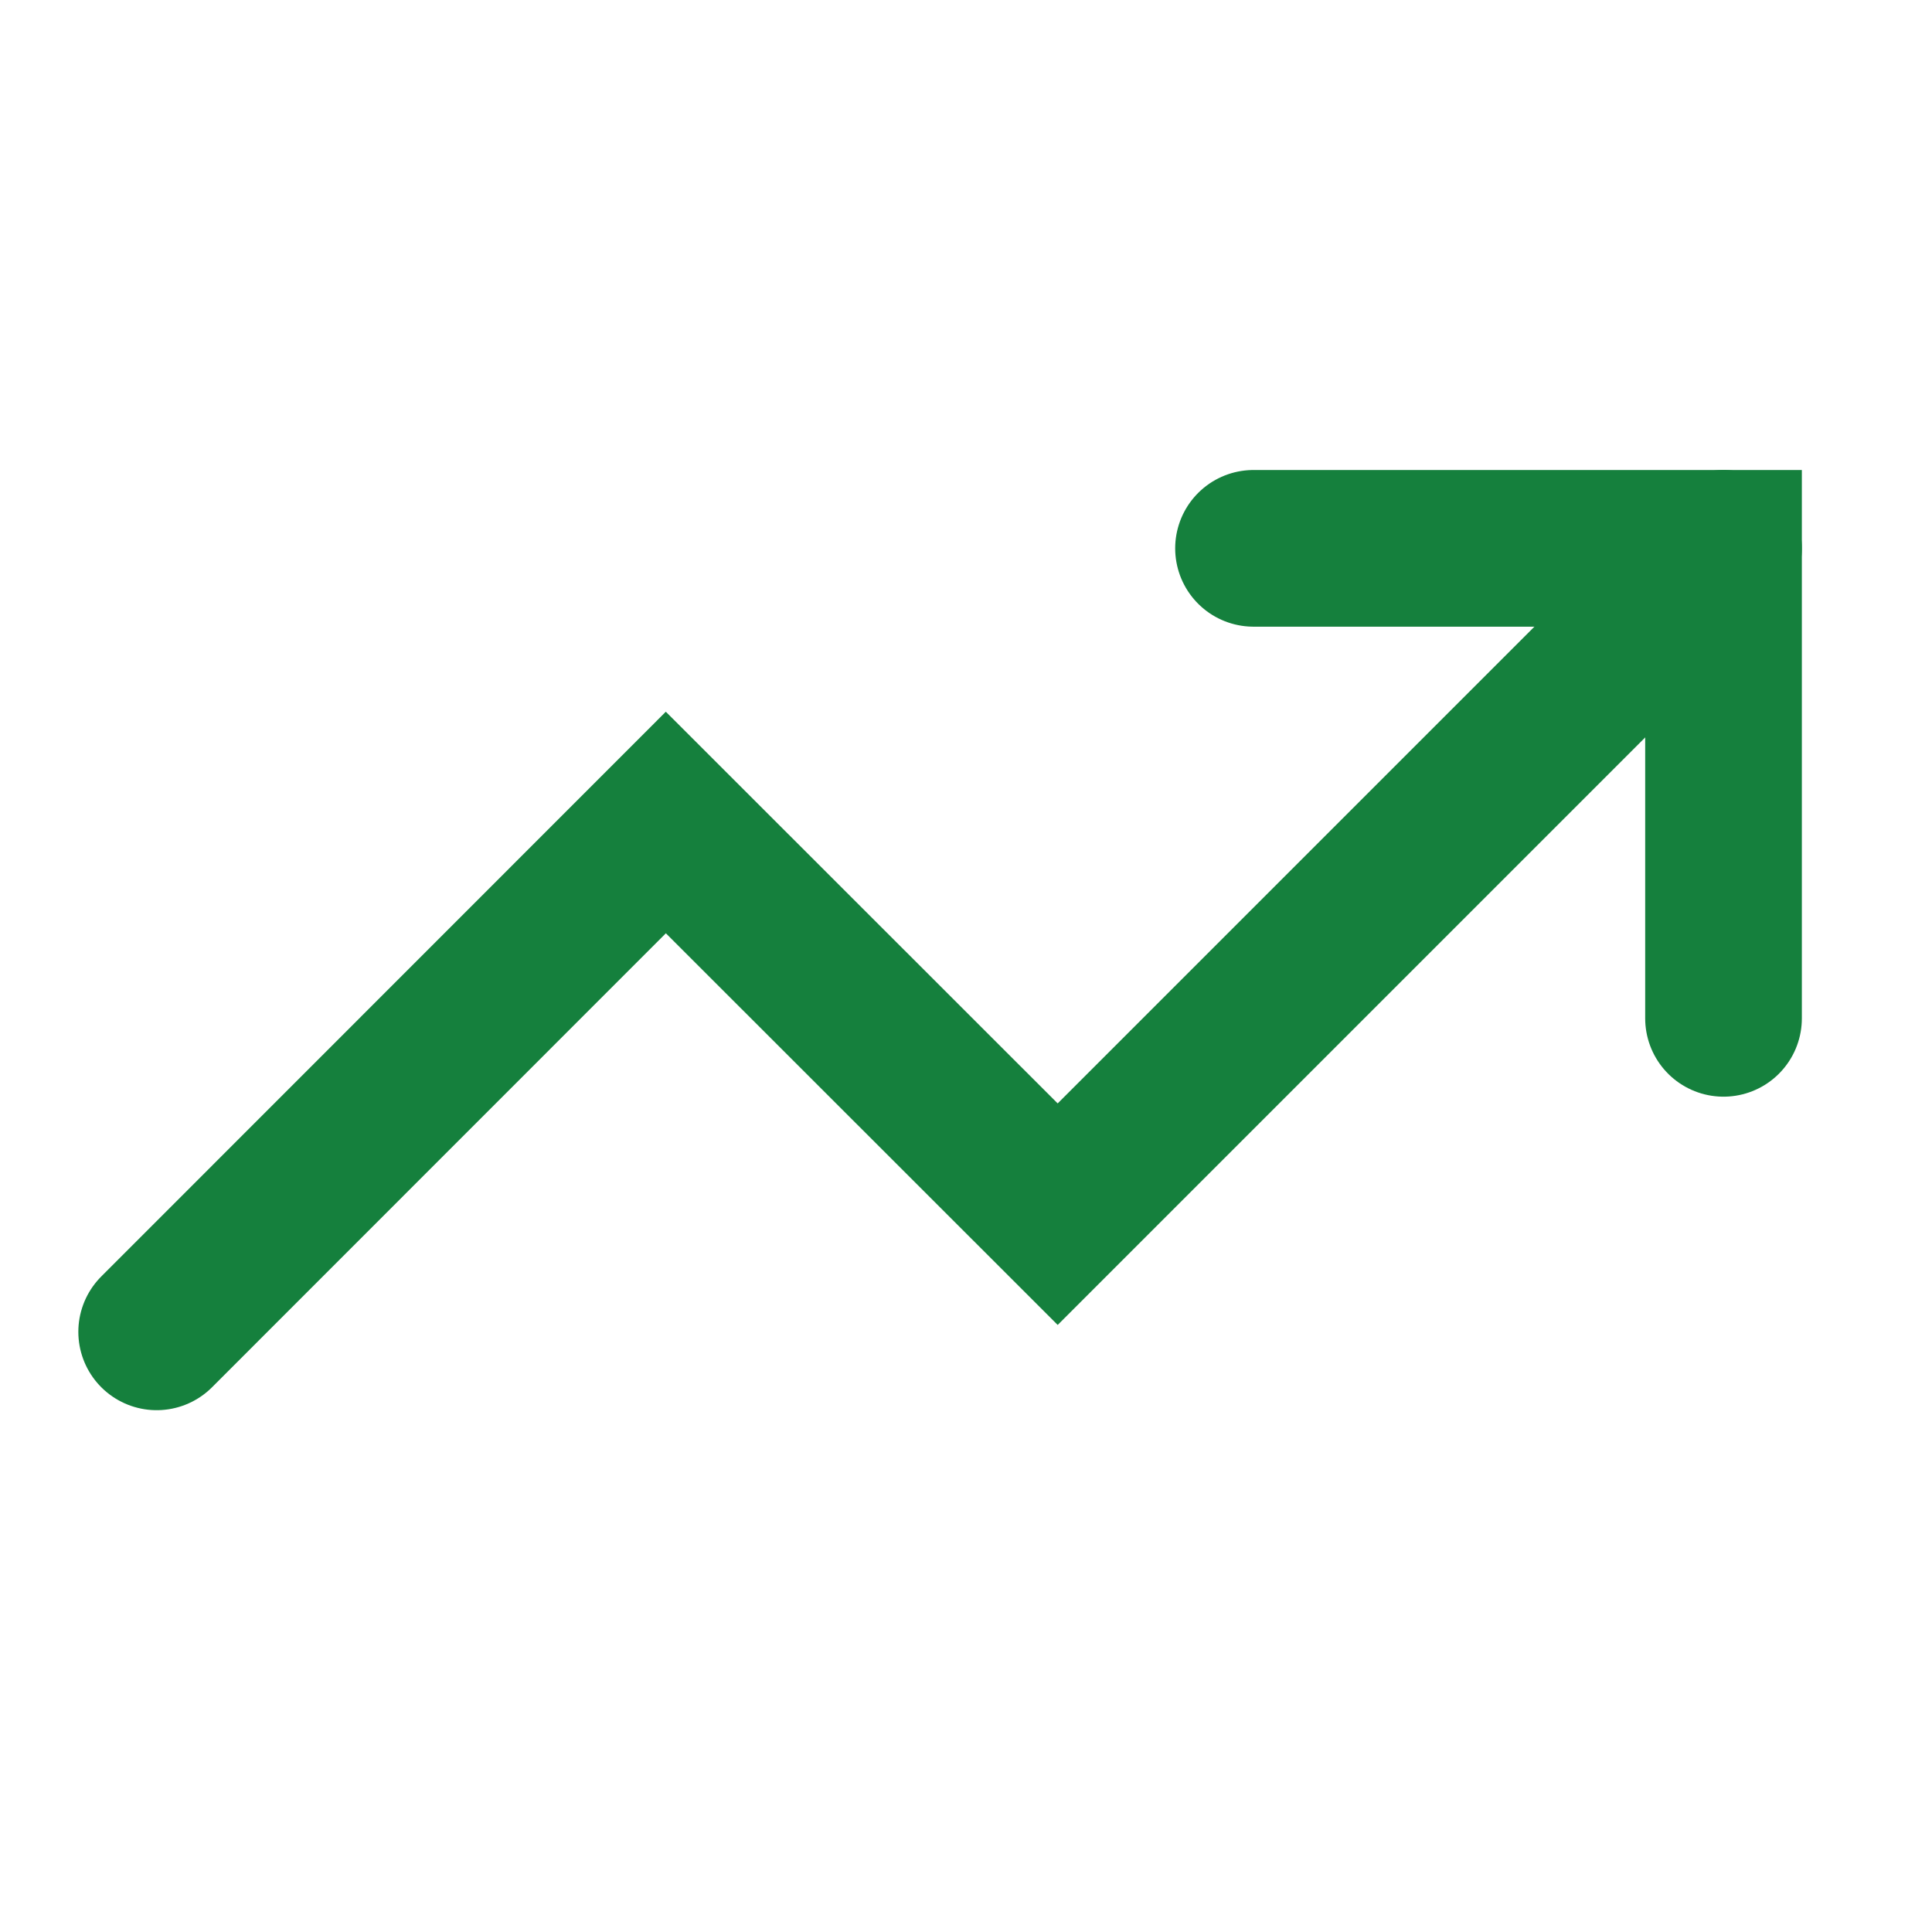 <?xml version="1.0" encoding="utf-8"?>
<svg xmlns="http://www.w3.org/2000/svg" fill="none" height="100%" overflow="visible" preserveAspectRatio="none" style="display: block;" viewBox="0 0 11 11" width="100%">
<g id="SVG">
<path d="M9.813 3.122L6.022 6.913L3.791 4.683L0.892 7.583" id="Vector" stroke="#15803D" stroke-linecap="round" stroke-width="0.892"/>
<path d="M7.137 3.122H9.813V5.798" id="Vector_2" stroke="#15803D" stroke-linecap="round" stroke-width="0.892"/>
</g>
</svg>